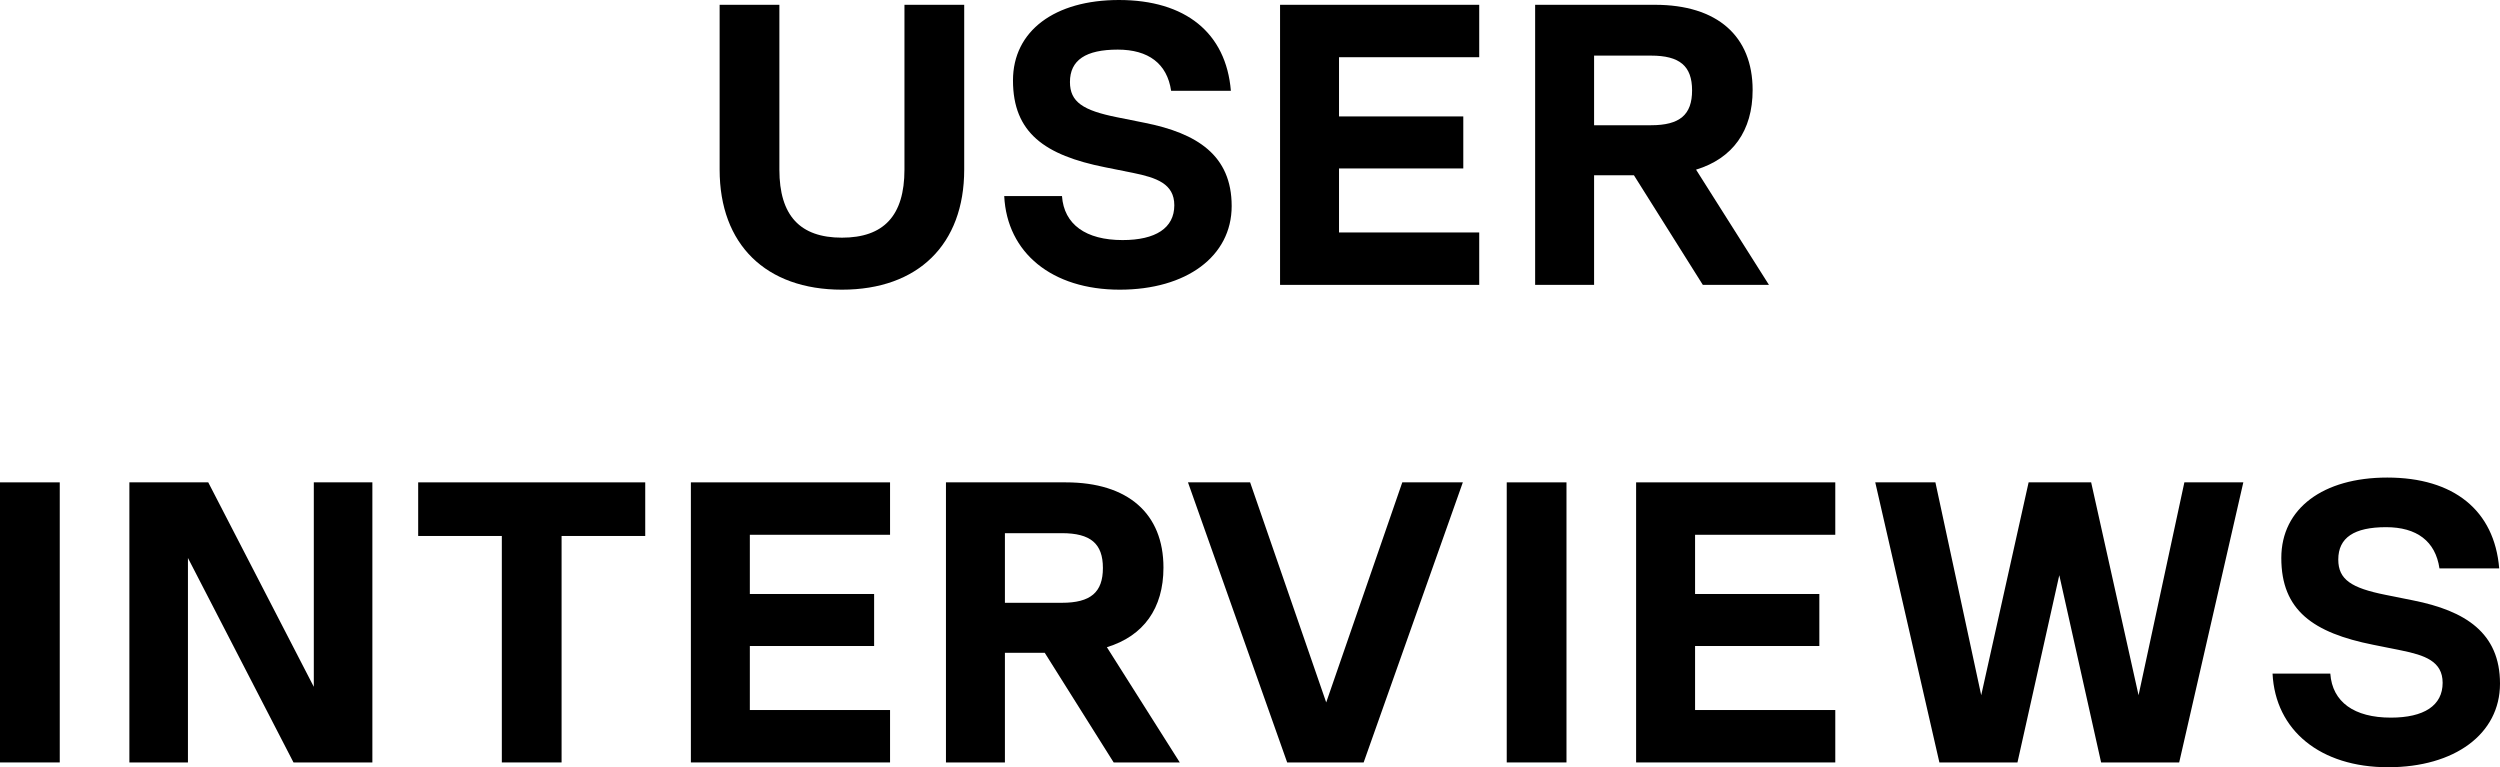 <svg xmlns="http://www.w3.org/2000/svg" width="290" height="89" viewBox="0 0 290 89" fill="none"><path d="M97.663 33.603C88.837 33.603 83.477 28.359 83.477 19.679V0.557H90.408V19.679C90.408 25.017 92.811 27.57 97.663 27.57C102.515 27.57 104.917 25.017 104.917 19.679V0.557H111.848V19.679C111.848 28.359 106.488 33.603 97.663 33.603Z" fill="black"></path><path d="M129.89 33.603C122.035 33.603 116.813 29.333 116.49 22.743H123.19C123.421 26.038 125.962 27.848 130.213 27.848C134.049 27.848 136.22 26.456 136.22 23.81C136.22 21.304 134.141 20.608 131.415 20.051L128.18 19.401C121.203 18.008 117.506 15.409 117.506 9.329C117.506 3.574 122.358 0 129.797 0C137.514 0 142.227 3.806 142.782 10.536H135.851C135.389 7.38 133.217 5.755 129.659 5.755C125.962 5.755 124.114 6.962 124.114 9.515C124.114 11.835 125.639 12.81 129.566 13.599L132.801 14.249C138.854 15.456 142.874 18.008 142.874 23.903C142.874 29.751 137.606 33.603 129.89 33.603Z" fill="black"></path><path d="M171.59 0.557V6.637H155.326V13.506H169.742V19.54H155.326V26.966H171.59V33.046H148.487V0.557H171.59Z" fill="black"></path><path d="M205.199 33.046H197.529L189.535 20.329H184.914V33.046H178.076V0.557H191.984C199.192 0.557 203.305 4.177 203.305 10.443C203.305 15.177 200.995 18.38 196.743 19.679L205.199 33.046ZM191.522 6.451H184.914V14.527H191.522C194.849 14.527 196.281 13.321 196.281 10.489C196.281 7.658 194.849 6.451 191.522 6.451Z" fill="black"></path><path d="M0 88.443V55.954H6.931V88.443H0Z" fill="black"></path><path d="M36.402 79.671V55.954H43.195V88.443H34.046L21.801 64.726V88.443H15.008V55.954H24.157L36.402 79.671Z" fill="black"></path><path d="M74.847 55.954V62.173H65.143V88.443H58.212V62.173H48.509V55.954H74.847Z" fill="black"></path><path d="M103.246 55.954V62.034H86.981V68.903H101.398V74.937H86.981V82.363H103.246V88.443H80.142V55.954H103.246Z" fill="black"></path><path d="M136.855 88.443H129.185L121.191 75.726H116.57V88.443H109.731V55.954H123.64C130.848 55.954 134.961 59.574 134.961 65.84C134.961 70.574 132.65 73.776 128.399 75.076L136.855 88.443ZM123.178 61.848H116.57V69.924H123.178C126.505 69.924 127.937 68.717 127.937 65.886C127.937 63.055 126.505 61.848 123.178 61.848Z" fill="black"></path><path d="M153.84 81.481L162.665 55.954H169.689L158.183 88.443H149.312L137.806 55.954H145.014L153.84 81.481Z" fill="black"></path><path d="M174.781 88.443V55.954H181.712V88.443H174.781Z" fill="black"></path><path d="M212.893 55.954V62.034H196.628V68.903H211.044V74.937H196.628V82.363H212.893V88.443H189.789V55.954H212.893Z" fill="black"></path><path d="M248.073 80.646L253.387 55.954H260.225L252.786 88.443H243.729L238.877 66.722L234.026 88.443H224.969L217.53 55.954H224.507L229.821 80.646L235.319 55.954H242.574L248.073 80.646Z" fill="black"></path><path d="M277.016 89C269.161 89 263.939 84.73 263.616 78.139H270.316C270.547 81.435 273.088 83.245 277.339 83.245C281.174 83.245 283.346 81.852 283.346 79.207C283.346 76.7 281.267 76.004 278.541 75.447L275.306 74.797C268.329 73.405 264.632 70.806 264.632 64.726C264.632 58.971 269.484 55.397 276.923 55.397C284.64 55.397 289.353 59.203 289.908 65.933H282.977C282.514 62.776 280.343 61.152 276.785 61.152C273.088 61.152 271.24 62.359 271.24 64.911C271.24 67.232 272.765 68.207 276.692 68.996L279.927 69.646C285.98 70.852 290 73.405 290 79.3C290 85.148 284.732 89 277.016 89Z" fill="black"></path></svg>